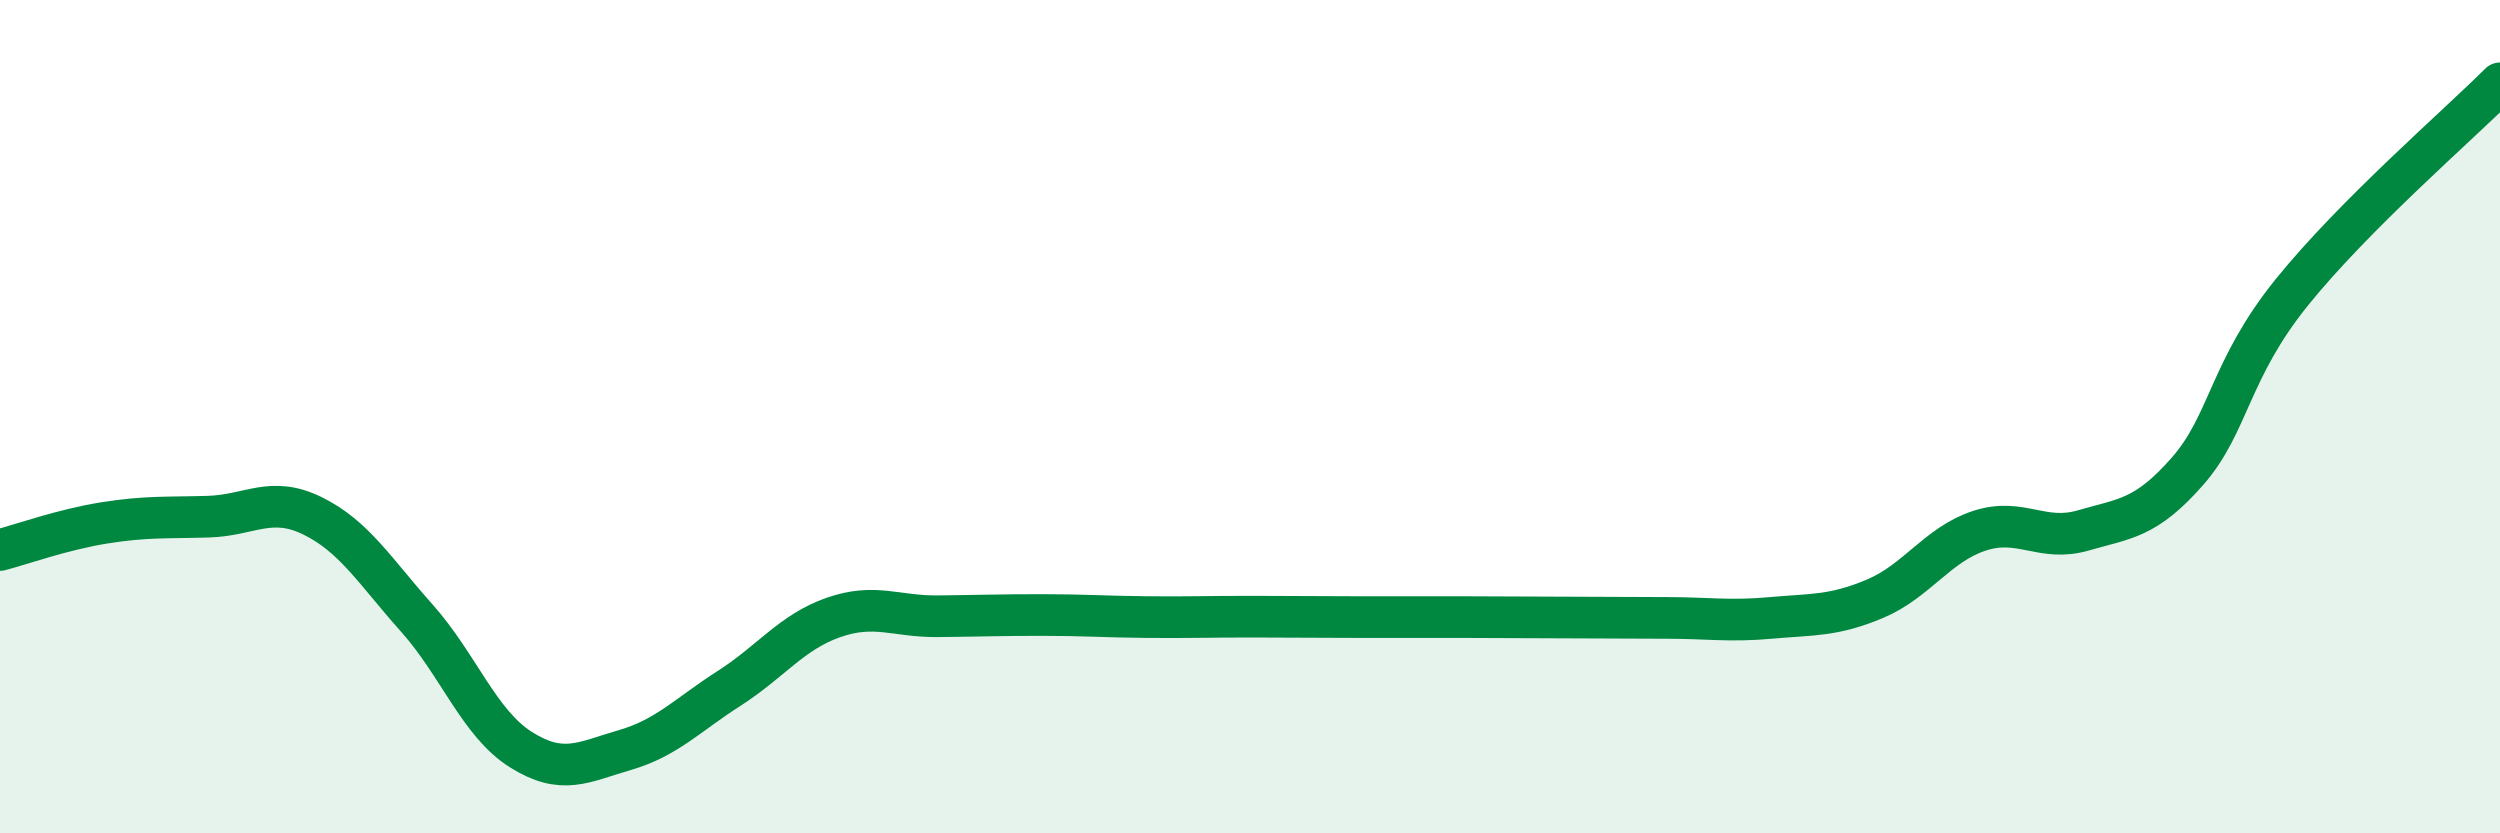 
    <svg width="60" height="20" viewBox="0 0 60 20" xmlns="http://www.w3.org/2000/svg">
      <path
        d="M 0,13.2 C 0.5,13.07 1.5,12.71 2.5,12.55 C 3.5,12.39 4,12.43 5,12.4 C 6,12.37 6.5,11.89 7.5,12.38 C 8.5,12.87 9,13.71 10,14.83 C 11,15.95 11.5,17.36 12.5,17.99 C 13.5,18.62 14,18.29 15,18 C 16,17.71 16.5,17.16 17.5,16.52 C 18.5,15.88 19,15.17 20,14.82 C 21,14.47 21.5,14.8 22.5,14.79 C 23.5,14.78 24,14.76 25,14.76 C 26,14.76 26.5,14.8 27.5,14.81 C 28.5,14.82 29,14.8 30,14.8 C 31,14.8 31.5,14.81 32.5,14.81 C 33.5,14.81 34,14.81 35,14.81 C 36,14.81 36.5,14.82 37.5,14.82 C 38.5,14.82 39,14.83 40,14.83 C 41,14.83 41.5,14.92 42.5,14.83 C 43.5,14.74 44,14.79 45,14.37 C 46,13.95 46.5,13.07 47.5,12.74 C 48.5,12.41 49,13.02 50,12.73 C 51,12.44 51.5,12.45 52.5,11.31 C 53.5,10.17 53.5,8.88 55,7.02 C 56.5,5.16 59,3 60,2L60 20L0 20Z"
        fill="#008740"
        opacity="0.1"
        stroke-linecap="round"
        stroke-linejoin="round"
      />
      <path
        d="M 0,13.2 C 0.5,13.07 1.5,12.71 2.5,12.55 C 3.5,12.39 4,12.43 5,12.4 C 6,12.37 6.5,11.89 7.5,12.38 C 8.5,12.87 9,13.71 10,14.83 C 11,15.95 11.5,17.36 12.5,17.99 C 13.5,18.62 14,18.29 15,18 C 16,17.71 16.5,17.16 17.5,16.52 C 18.5,15.88 19,15.17 20,14.82 C 21,14.47 21.5,14.8 22.5,14.79 C 23.5,14.78 24,14.76 25,14.76 C 26,14.76 26.5,14.8 27.5,14.81 C 28.5,14.82 29,14.8 30,14.8 C 31,14.8 31.5,14.81 32.5,14.81 C 33.5,14.81 34,14.81 35,14.81 C 36,14.81 36.5,14.82 37.5,14.82 C 38.5,14.82 39,14.83 40,14.83 C 41,14.83 41.5,14.92 42.5,14.83 C 43.5,14.74 44,14.79 45,14.37 C 46,13.95 46.5,13.07 47.5,12.74 C 48.5,12.41 49,13.02 50,12.73 C 51,12.44 51.5,12.45 52.5,11.31 C 53.5,10.17 53.5,8.88 55,7.02 C 56.5,5.16 59,3 60,2"
        stroke="#008740"
        stroke-width="1"
        fill="none"
        stroke-linecap="round"
        stroke-linejoin="round"
      />
    </svg>
  